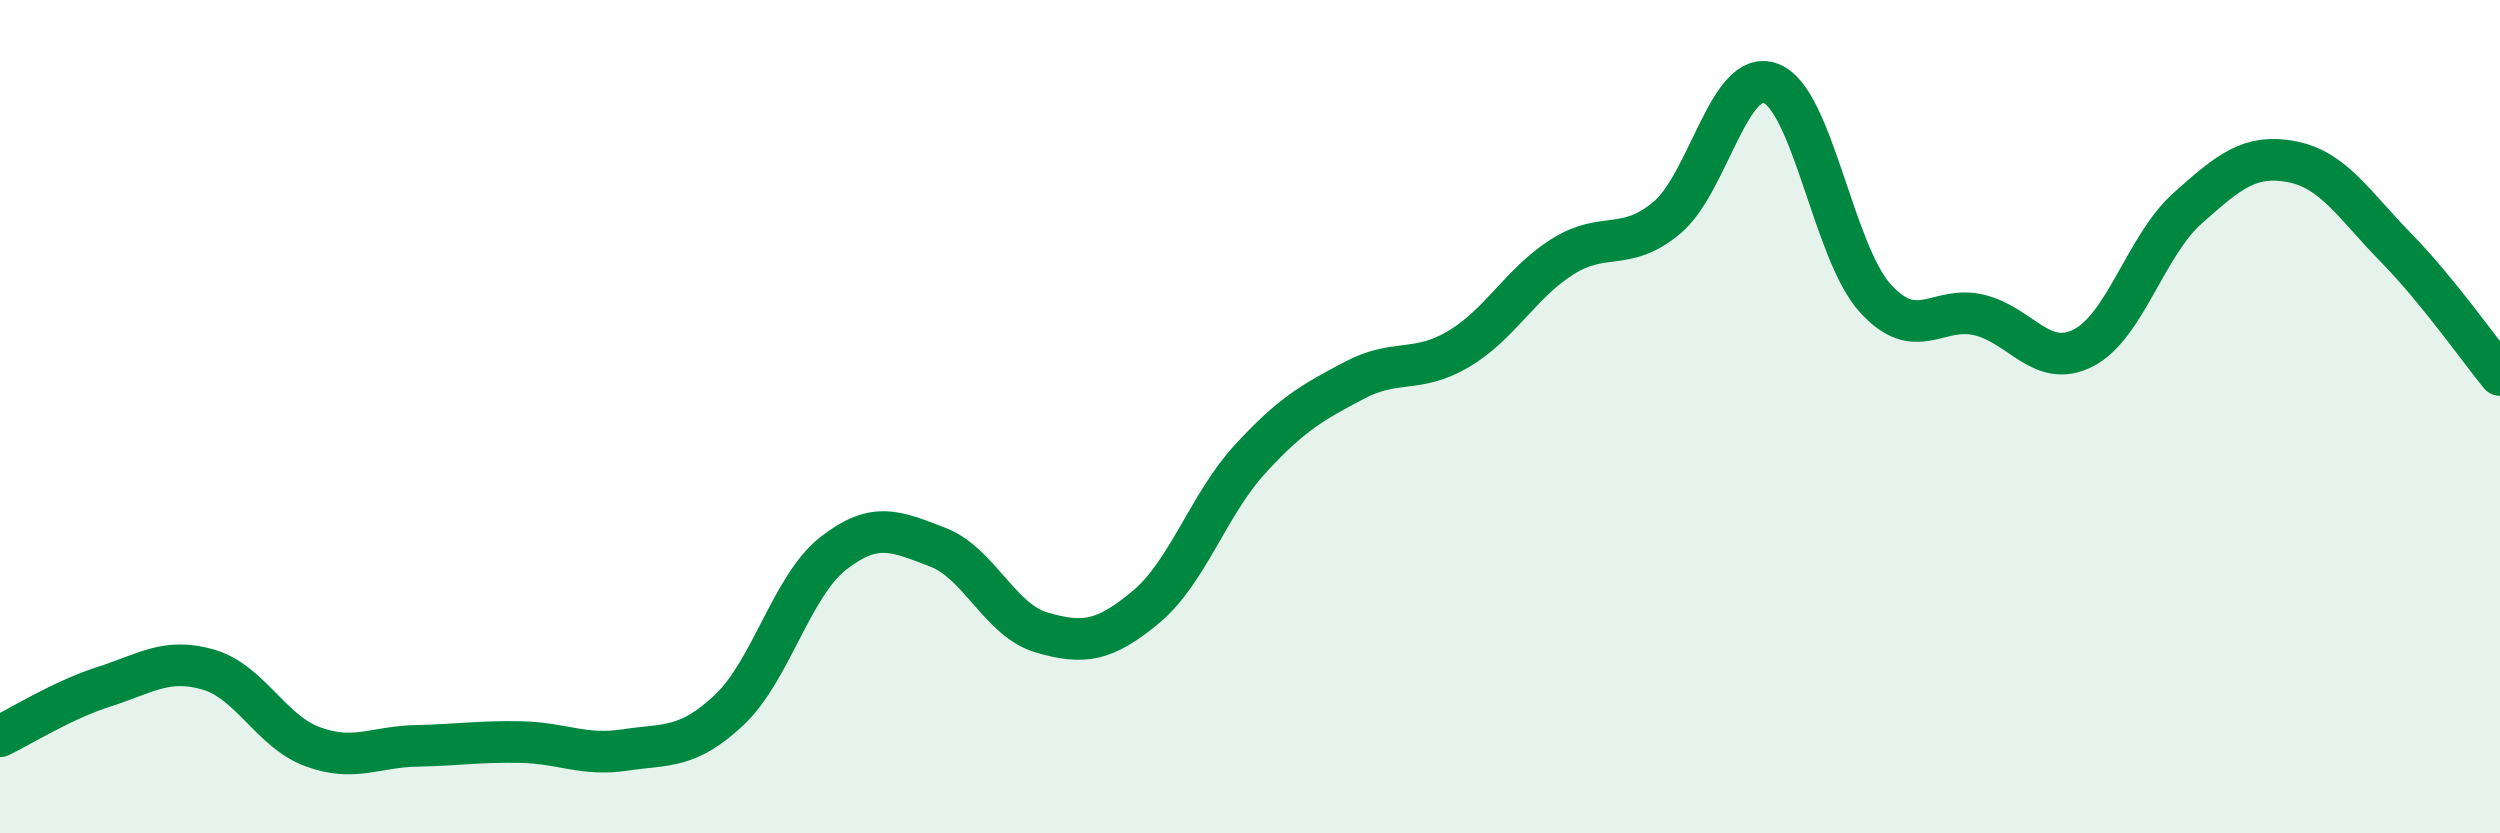 
    <svg width="60" height="20" viewBox="0 0 60 20" xmlns="http://www.w3.org/2000/svg">
      <path
        d="M 0,17.67 C 0.5,17.43 1.5,16.8 2.5,16.48 C 3.5,16.16 4,15.78 5,16.07 C 6,16.36 6.5,17.55 7.5,17.92 C 8.5,18.29 9,17.92 10,17.9 C 11,17.88 11.5,17.79 12.5,17.81 C 13.5,17.83 14,18.15 15,18 C 16,17.85 16.5,17.98 17.5,17.04 C 18.5,16.1 19,14.06 20,13.28 C 21,12.5 21.5,12.75 22.5,13.13 C 23.5,13.51 24,14.89 25,15.18 C 26,15.47 26.5,15.4 27.5,14.57 C 28.5,13.74 29,12.11 30,11.02 C 31,9.93 31.5,9.66 32.5,9.13 C 33.5,8.6 34,8.97 35,8.38 C 36,7.79 36.5,6.79 37.5,6.16 C 38.5,5.53 39,6.06 40,5.23 C 41,4.4 41.5,1.62 42.5,2 C 43.5,2.38 44,6.04 45,7.15 C 46,8.26 46.5,7.32 47.5,7.56 C 48.5,7.8 49,8.86 50,8.35 C 51,7.84 51.5,5.89 52.5,5 C 53.5,4.11 54,3.69 55,3.88 C 56,4.07 56.5,4.92 57.5,5.94 C 58.5,6.96 59.5,8.39 60,9L60 20L0 20Z"
        fill="#008740"
        opacity="0.1"
        stroke-linecap="round"
        stroke-linejoin="round"
      />
      <path
        d="M 0,17.67 C 0.5,17.43 1.5,16.8 2.5,16.48 C 3.5,16.16 4,15.78 5,16.07 C 6,16.36 6.5,17.55 7.5,17.92 C 8.5,18.29 9,17.92 10,17.9 C 11,17.88 11.5,17.79 12.5,17.81 C 13.5,17.83 14,18.15 15,18 C 16,17.85 16.5,17.98 17.5,17.04 C 18.5,16.1 19,14.06 20,13.28 C 21,12.5 21.5,12.75 22.5,13.13 C 23.5,13.51 24,14.89 25,15.18 C 26,15.47 26.5,15.4 27.5,14.57 C 28.5,13.74 29,12.11 30,11.02 C 31,9.93 31.5,9.66 32.5,9.13 C 33.5,8.6 34,8.97 35,8.38 C 36,7.79 36.5,6.79 37.5,6.16 C 38.5,5.53 39,6.06 40,5.23 C 41,4.4 41.5,1.62 42.5,2 C 43.5,2.38 44,6.04 45,7.15 C 46,8.26 46.5,7.32 47.5,7.56 C 48.5,7.8 49,8.86 50,8.35 C 51,7.84 51.5,5.89 52.5,5 C 53.5,4.11 54,3.69 55,3.88 C 56,4.07 56.5,4.92 57.5,5.94 C 58.5,6.96 59.5,8.39 60,9"
        stroke="#008740"
        stroke-width="1"
        fill="none"
        stroke-linecap="round"
        stroke-linejoin="round"
      />
    </svg>
  
